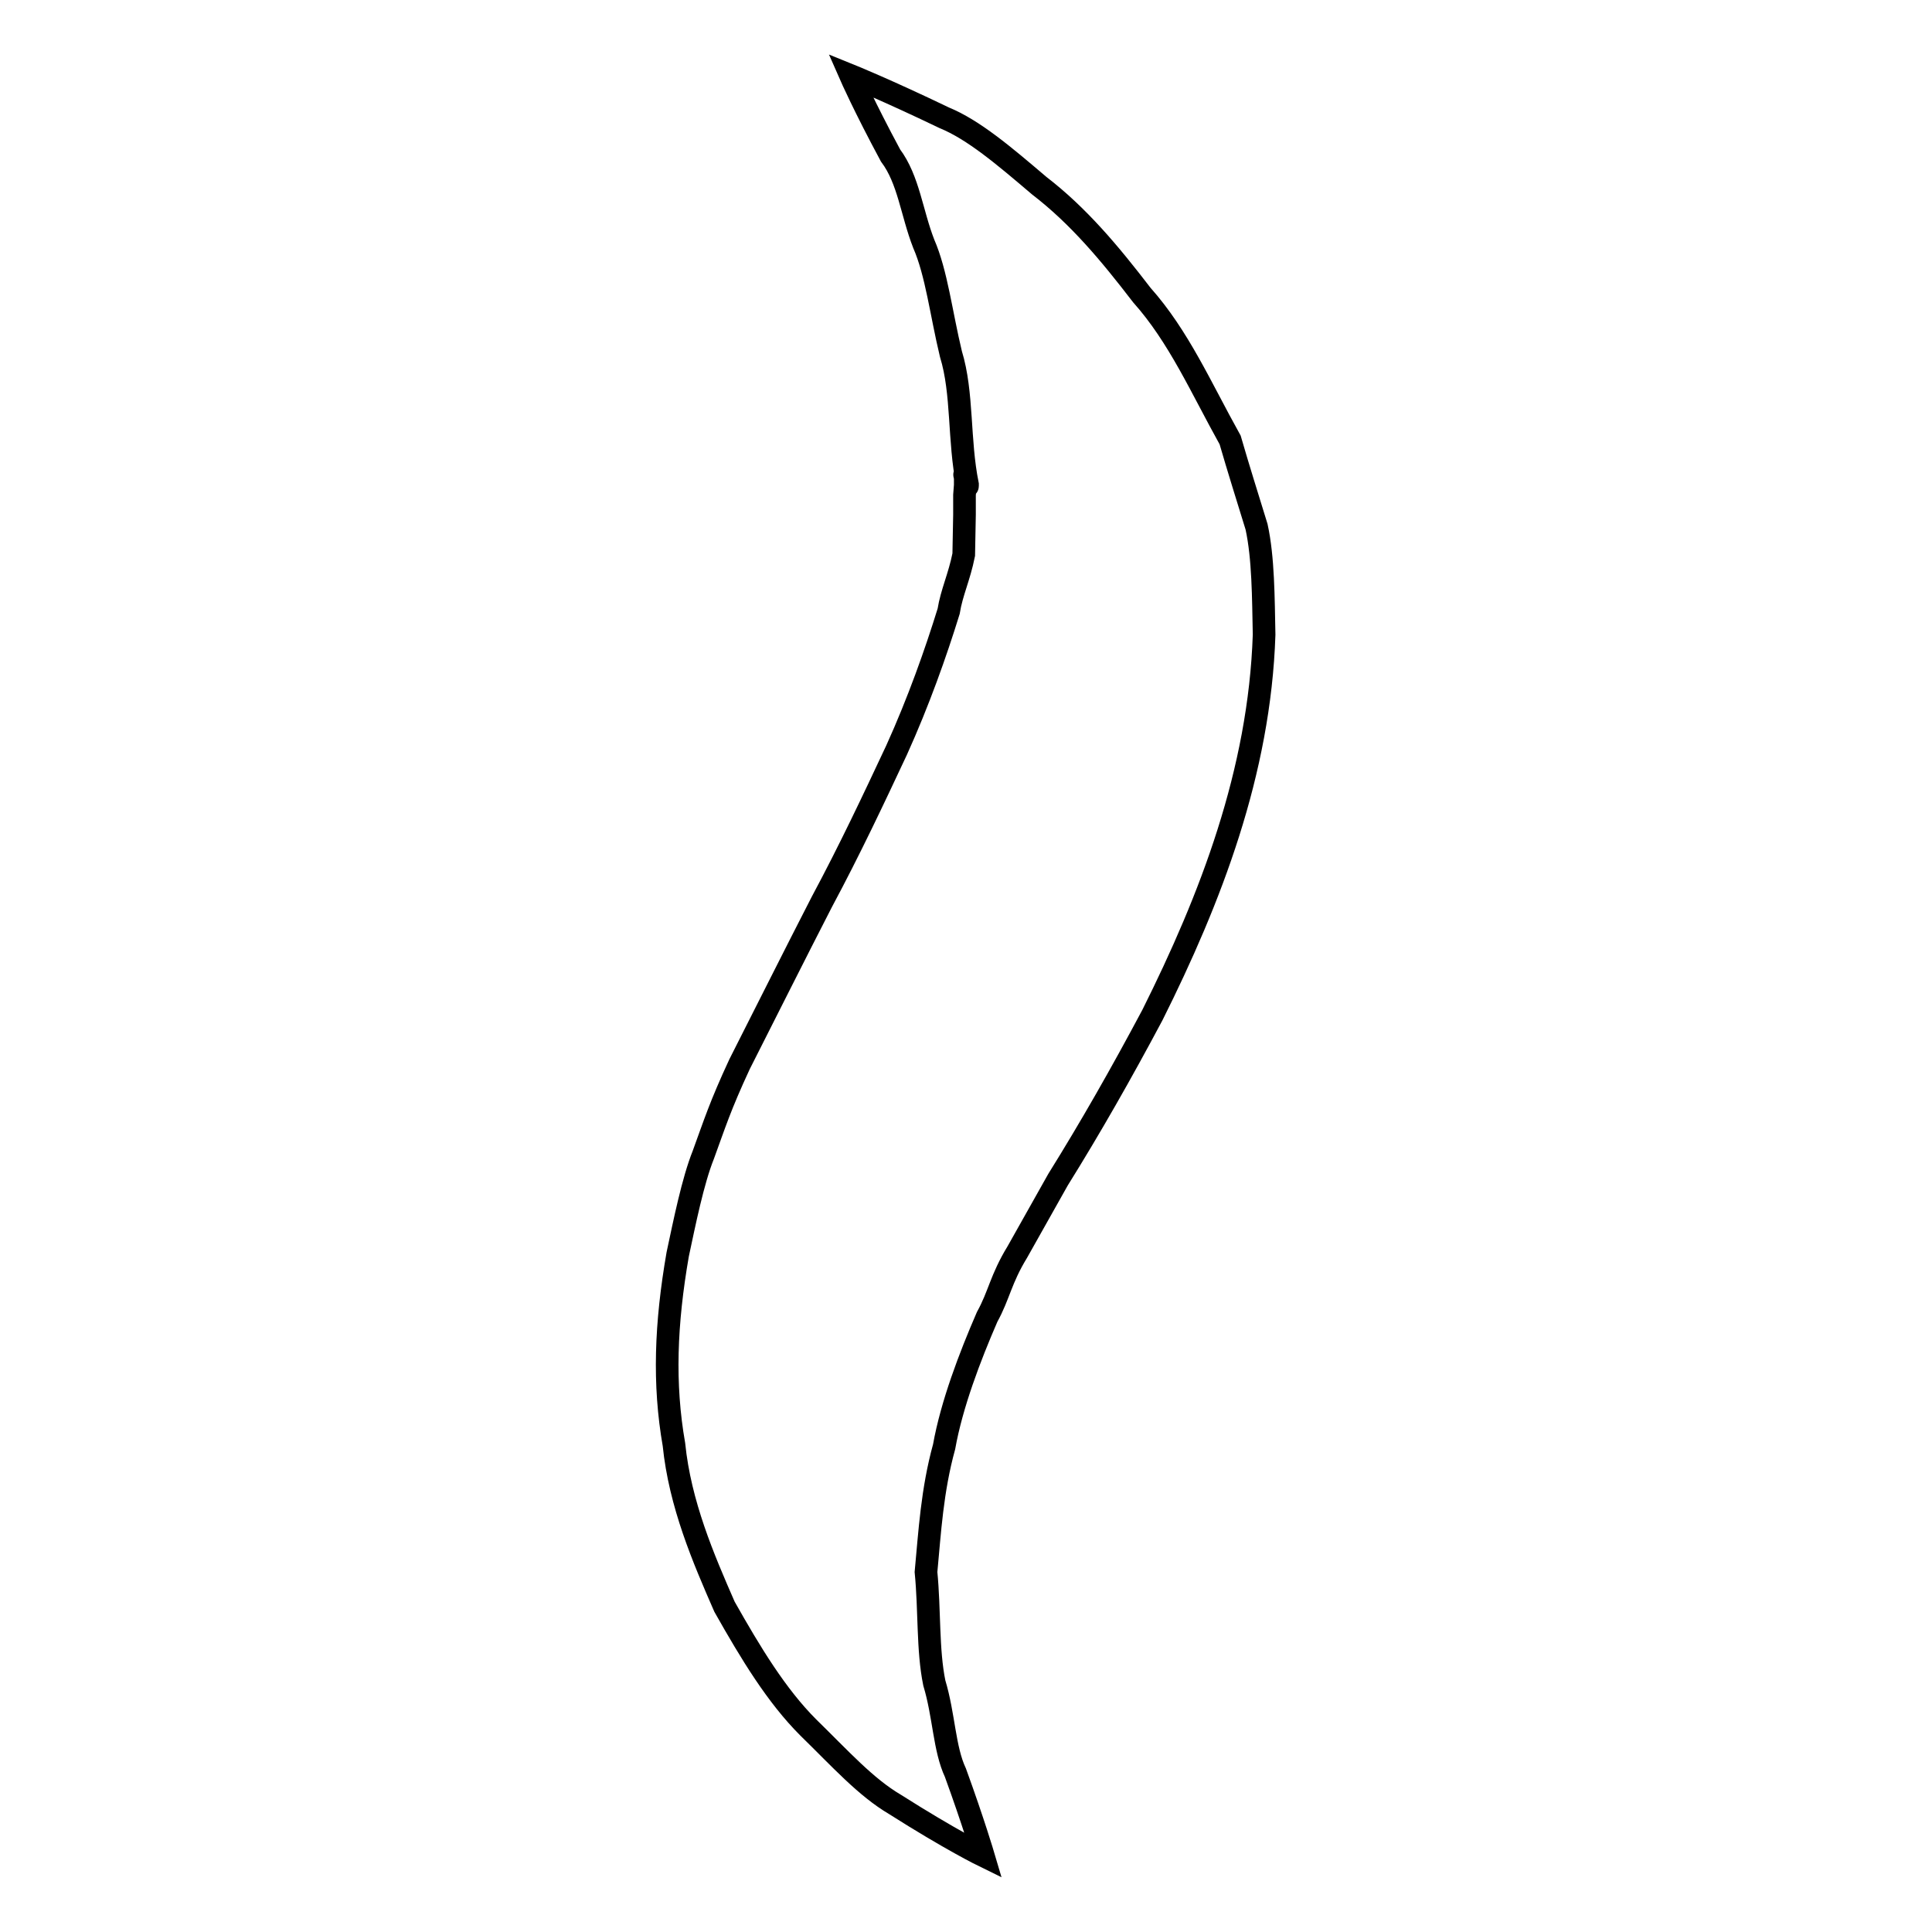 <?xml version="1.0" encoding="utf-8"?>
<!-- Svg Vector Icons : http://www.onlinewebfonts.com/icon -->
<!DOCTYPE svg PUBLIC "-//W3C//DTD SVG 1.1//EN" "http://www.w3.org/Graphics/SVG/1.1/DTD/svg11.dtd">
<svg version="1.1" xmlns="http://www.w3.org/2000/svg" xmlns:xlink="http://www.w3.org/1999/xlink" x="0px" y="0px" viewBox="0 0 256 256" enable-background="new 0 0 256 256" xml:space="preserve">
<g> <path stroke-width="3" fill-opacity="0" stroke="#000000"  d="M112.7,10c0,0,4.7,1.9,12.4,5.6c3.9,1.6,7.9,5,12.6,9c5.2,4,9.3,8.9,13.6,14.5c4.9,5.5,7.8,12.2,11.7,19.2 c1.1,3.8,2.3,7.6,3.5,11.5c0.9,4.1,0.9,9.4,1,14.3c-0.6,18.2-7.1,35-14.8,50.4c-4.1,7.7-8.2,14.9-12.5,21.8 c-1.8,3.2-3.6,6.4-5.4,9.6c-2.2,3.6-2.4,5.7-4,8.6c-2.3,5.3-4.7,11.6-5.7,17.2c-1.6,5.8-1.9,11.3-2.4,16.6 c0.5,5.1,0.2,10.3,1.1,14.7c1.3,4.3,1.3,8.7,2.8,11.9c2.4,6.6,3.7,11,3.7,11s-4.3-2.1-11.7-6.8c-3.9-2.3-7.2-6-11.5-10.2 c-4.2-4.2-7.6-9.8-11.1-16c-2.8-6.4-5.9-13.6-6.7-21.5c-1.4-8-1.1-16,0.5-25.2c0.9-4.2,2-9.7,3.4-13.2c1.5-4.1,2.2-6.4,4.8-12 c3.6-7.1,7.2-14.3,10.9-21.5c3.7-6.9,6.9-13.7,9.9-20.1c2.9-6.4,5.2-12.9,6.9-18.4c0.4-2.5,1.4-4.5,2-7.5l0.1-5.3l0-2.6l0.1-1.3 v-0.7l0-0.3l0-0.1c-0.3-1.2,0.3,1.5,0.3,1.2v-0.2c-1.2-5.9-0.6-12.1-2.2-17.3c-1.3-5.4-1.9-10.7-3.6-14.6c-1.6-4.1-2-8.5-4.4-11.7 C114.5,14.1,112.7,10,112.7,10z"/></g>
</svg>
